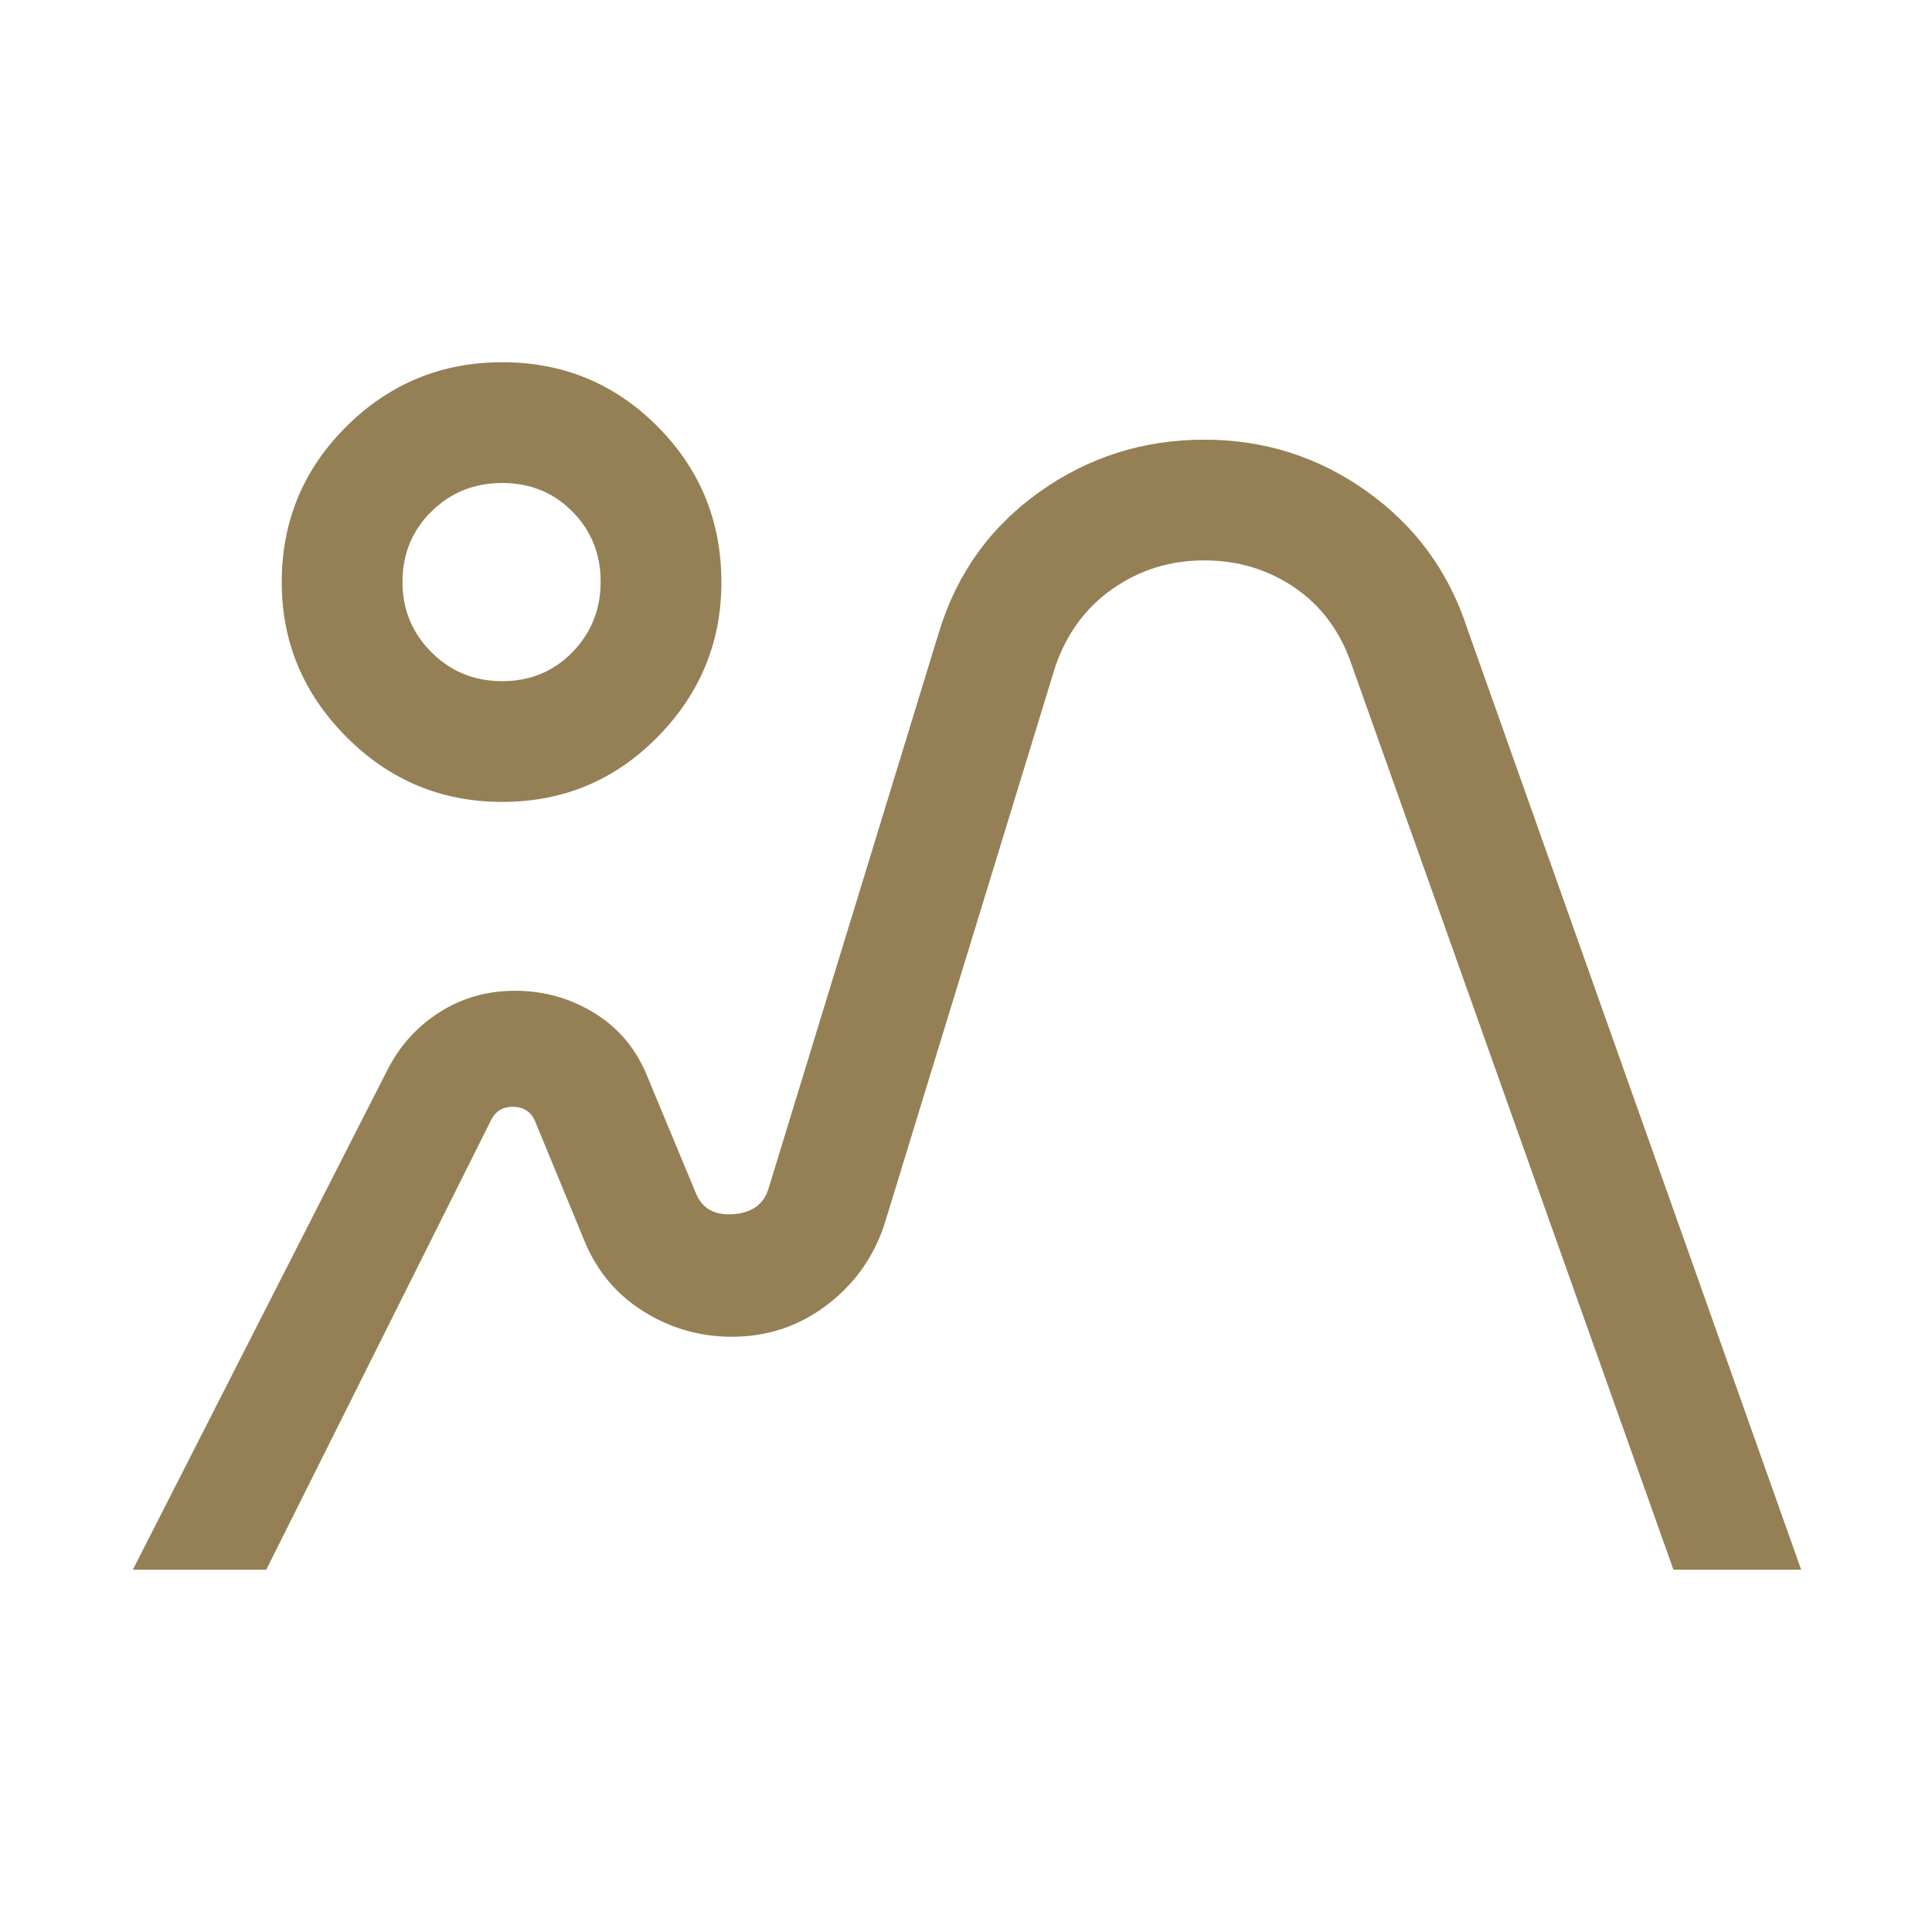 <svg xmlns="http://www.w3.org/2000/svg" width="63" height="63" viewBox="0 0 63 63" fill="none"><path d="M4.331 51.187L12.634 34.887C13.035 34.1 13.602 33.473 14.333 33.007C15.065 32.541 15.885 32.308 16.795 32.308C17.744 32.308 18.614 32.555 19.407 33.049C20.2 33.543 20.774 34.245 21.131 35.155L22.701 38.931C22.906 39.412 23.305 39.633 23.899 39.593C24.492 39.553 24.874 39.293 25.043 38.815L30.611 20.637C31.19 18.722 32.281 17.193 33.883 16.05C35.484 14.908 37.281 14.337 39.273 14.337C41.225 14.337 42.989 14.897 44.564 16.018C46.139 17.138 47.23 18.621 47.835 20.465L58.734 51.187H54.569L44.085 21.702C43.718 20.611 43.099 19.767 42.229 19.17C41.359 18.573 40.371 18.274 39.264 18.274C38.157 18.274 37.161 18.584 36.278 19.203C35.394 19.822 34.769 20.677 34.402 21.767L28.834 39.945C28.474 41.019 27.843 41.895 26.941 42.573C26.039 43.251 25.013 43.59 23.862 43.59C22.827 43.59 21.868 43.315 20.985 42.765C20.103 42.214 19.46 41.446 19.056 40.46L17.436 36.533C17.301 36.247 17.07 36.099 16.742 36.091C16.414 36.083 16.174 36.221 16.022 36.508L8.682 51.187H4.331ZM16.379 26.149C14.395 26.149 12.7 25.443 11.295 24.03C9.89 22.617 9.187 20.936 9.187 18.987C9.187 16.997 9.89 15.304 11.295 13.907C12.7 12.511 14.395 11.812 16.379 11.812C18.364 11.812 20.051 12.51 21.44 13.905C22.829 15.301 23.524 16.995 23.524 18.988C23.524 20.942 22.829 22.624 21.44 24.034C20.051 25.444 18.364 26.149 16.379 26.149ZM16.377 22.212C17.286 22.212 18.049 21.897 18.664 21.268C19.279 20.638 19.586 19.872 19.586 18.968C19.586 18.064 19.279 17.302 18.664 16.681C18.049 16.06 17.286 15.75 16.377 15.75C15.467 15.75 14.698 16.06 14.069 16.679C13.439 17.298 13.125 18.065 13.125 18.981C13.125 19.876 13.439 20.638 14.069 21.268C14.698 21.897 15.467 22.212 16.377 22.212Z" fill="#958056"></path></svg>